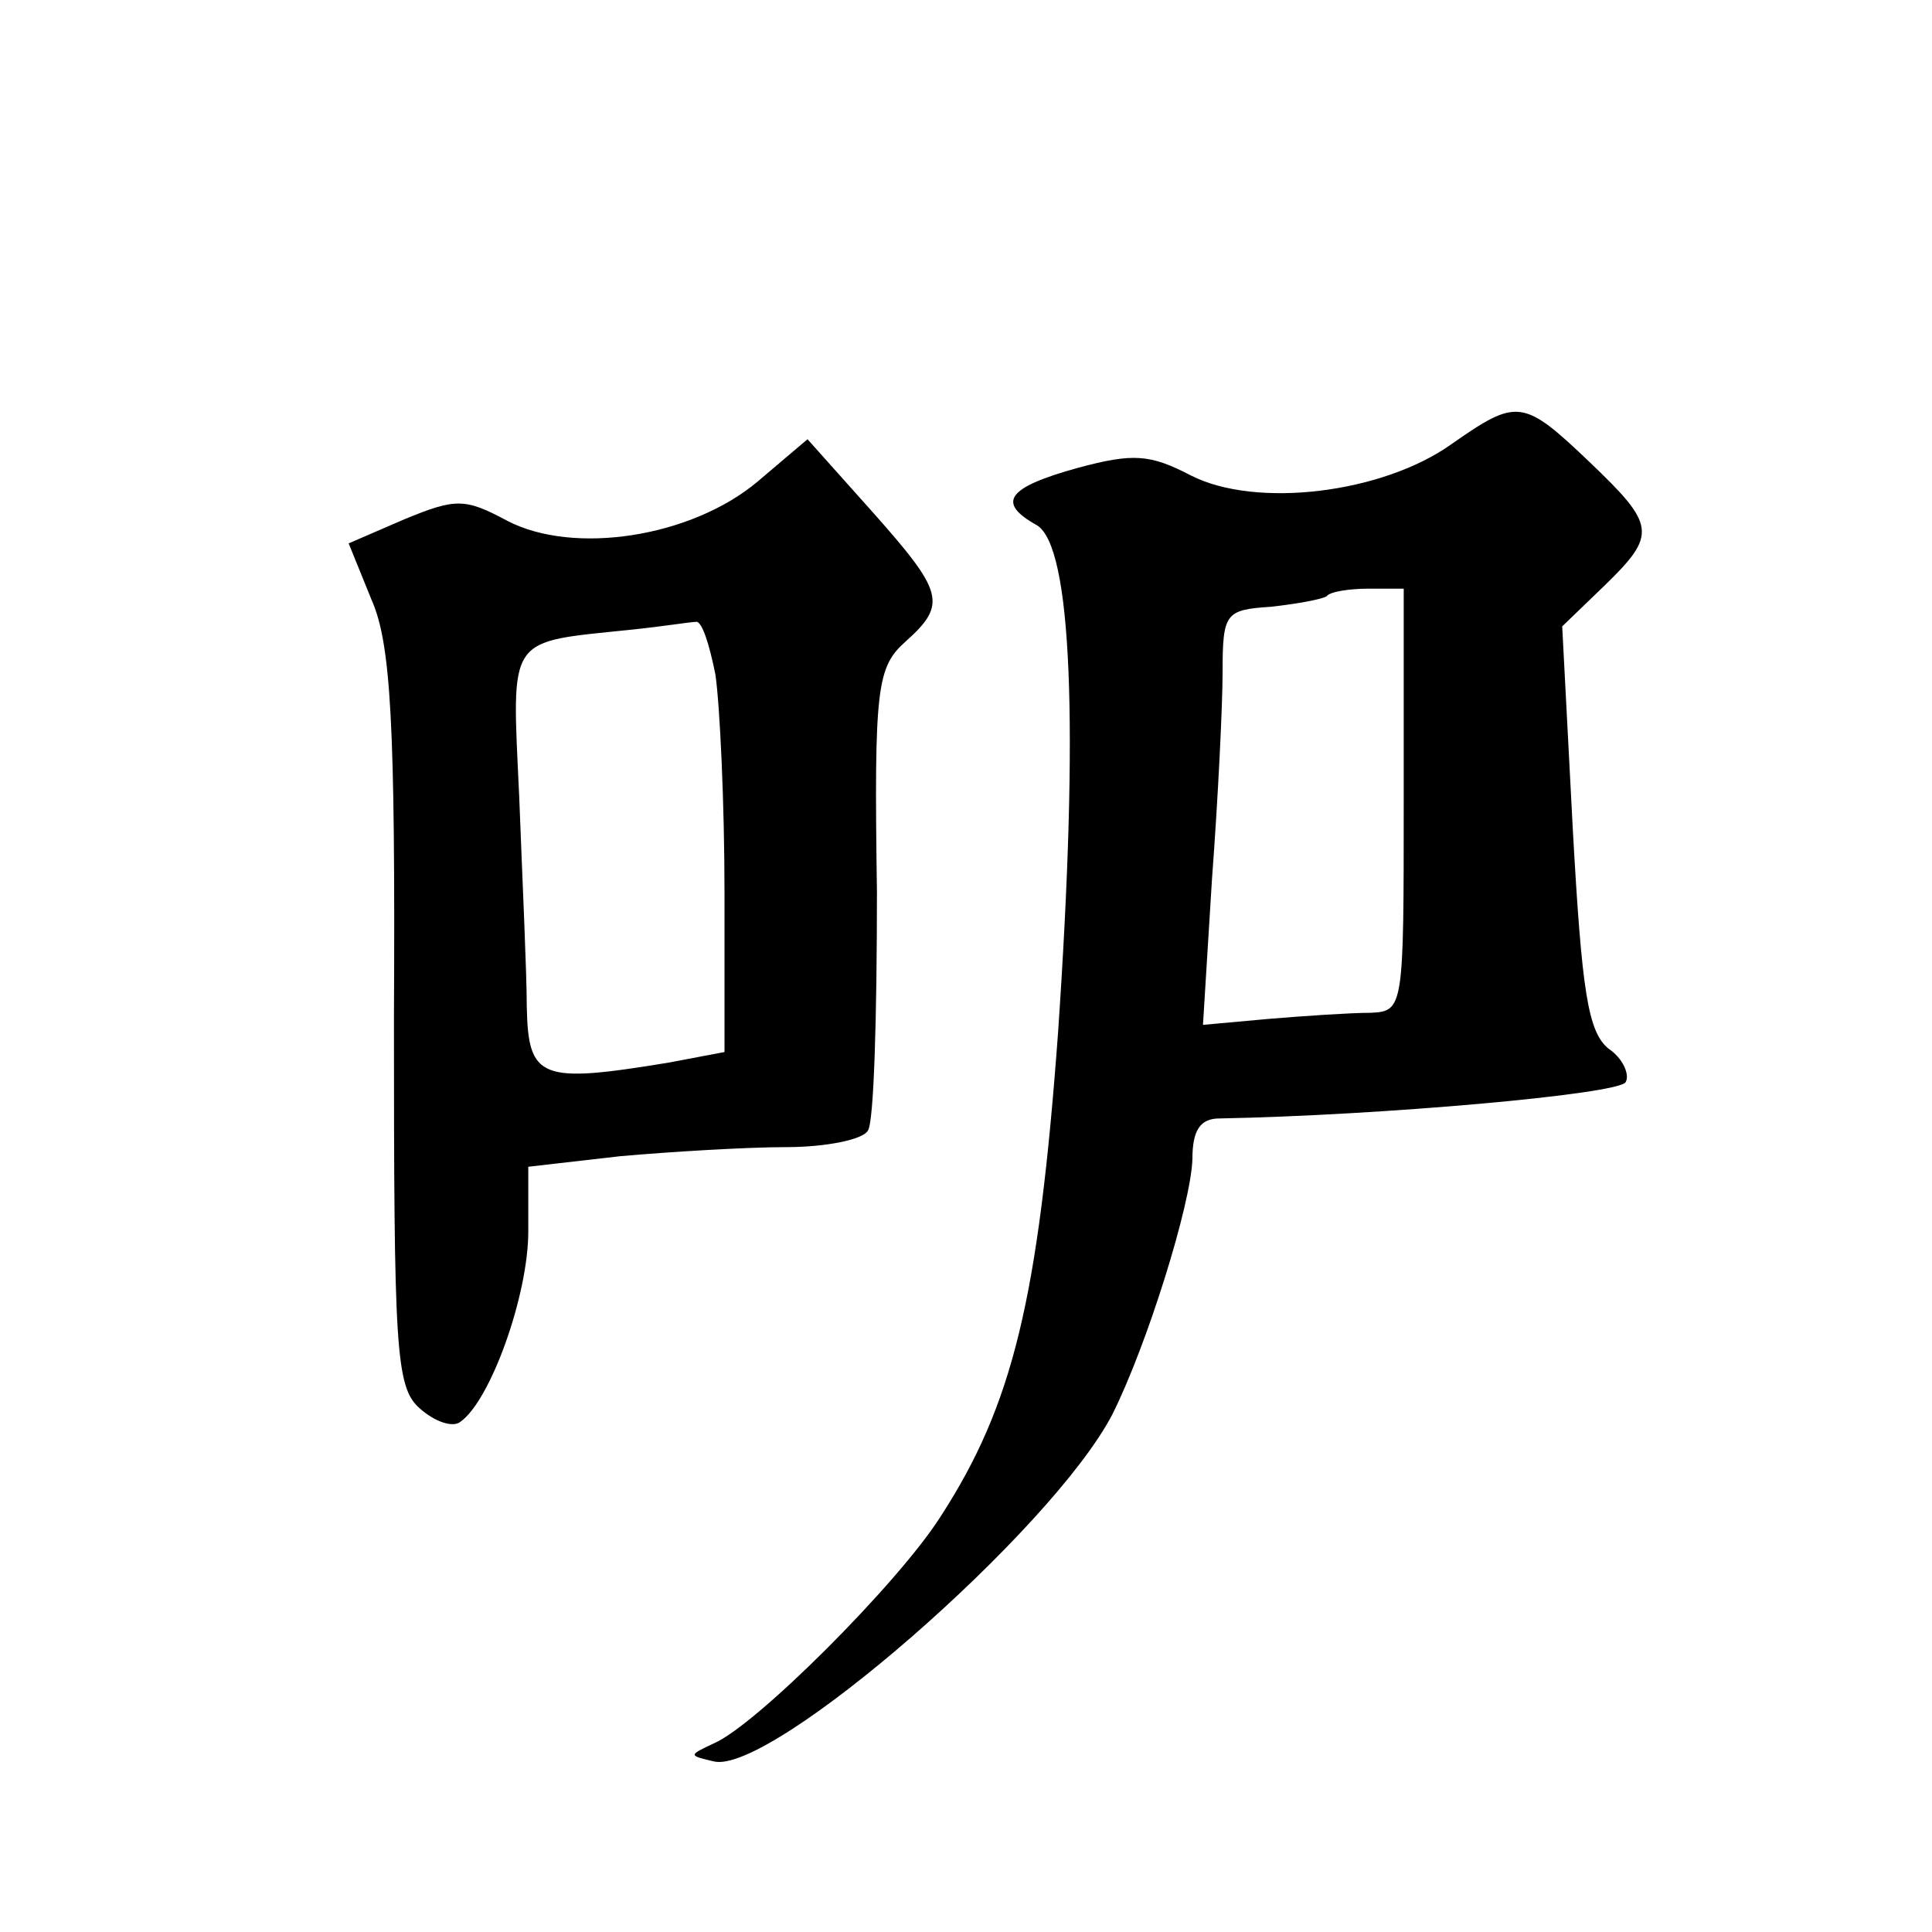 <?xml version="1.0" standalone="no"?>
<!DOCTYPE svg PUBLIC "-//W3C//DTD SVG 20010904//EN"
 "http://www.w3.org/TR/2001/REC-SVG-20010904/DTD/svg10.dtd">
<svg version="1.0" xmlns="http://www.w3.org/2000/svg"
 width="128pt" height="128pt" viewBox="0 0 128 128"
 preserveAspectRatio="xMidYMid meet">
<g transform="translate(0,128) scale(0.1,-0.1)"
fill="#0" stroke="none">
<path d="M962 986 c-46 -33 -130 -43 -173 -21 -27 14 -38 15 -75 5 -47 -13 -54
-23 -27 -38 23 -14 28 -131 14 -336 -13 -177 -30 -247 -78 -321 -28 -44 -122 -138
-150 -150 -17 -8 -17 -8 0 -12 38 -9 224 153 264 230 23 46 52 139 53 169 0 19
5 27 18 27 107 2 264 16 269 24 3 5 -2 16 -11 22 -14 11 -18 38 -24 146 l-7 134
28 27 c35 34 34 40 -10 82 -44 42 -48 42 -91 12z m-32 -236 c0 -138 0 -140 -22
-141 -13 0 -43 -2 -67 -4 l-44 -4 6 97 c4 53 7 115 7 137 0 39 2 41 32 43 18 2
34 5 37 7 2 3 15 5 28 5 l23 0 0 -140z M502 961 c-44 -37 -122 -49 -166 -26 -28
15 -34 15 -68 1 l-37 -16 15 -37 c13 -29 16 -82 15 -278 0 -218 1 -244 17 -258
10 -9 22 -13 27 -9 20 14 45 84 45 126 l0 43 61 7 c34 3 84 6 110 6 26 0 51 5 54
11 4 5 6 76 6 158 -2 136 0 149 19 166 28 25 25 33 -23 87 l-42 47 -33 -28z m-28
-128 c3 -21 6 -86 6 -144 l0 -106 -37 -7 c-85 -14 -93 -11 -94 37 0 23 -3 86 -5
139 -5 109 -9 102 76 111 19 2 38 5 41 5 4 1 9 -15 13 -35z"/>
</g>
</svg>
